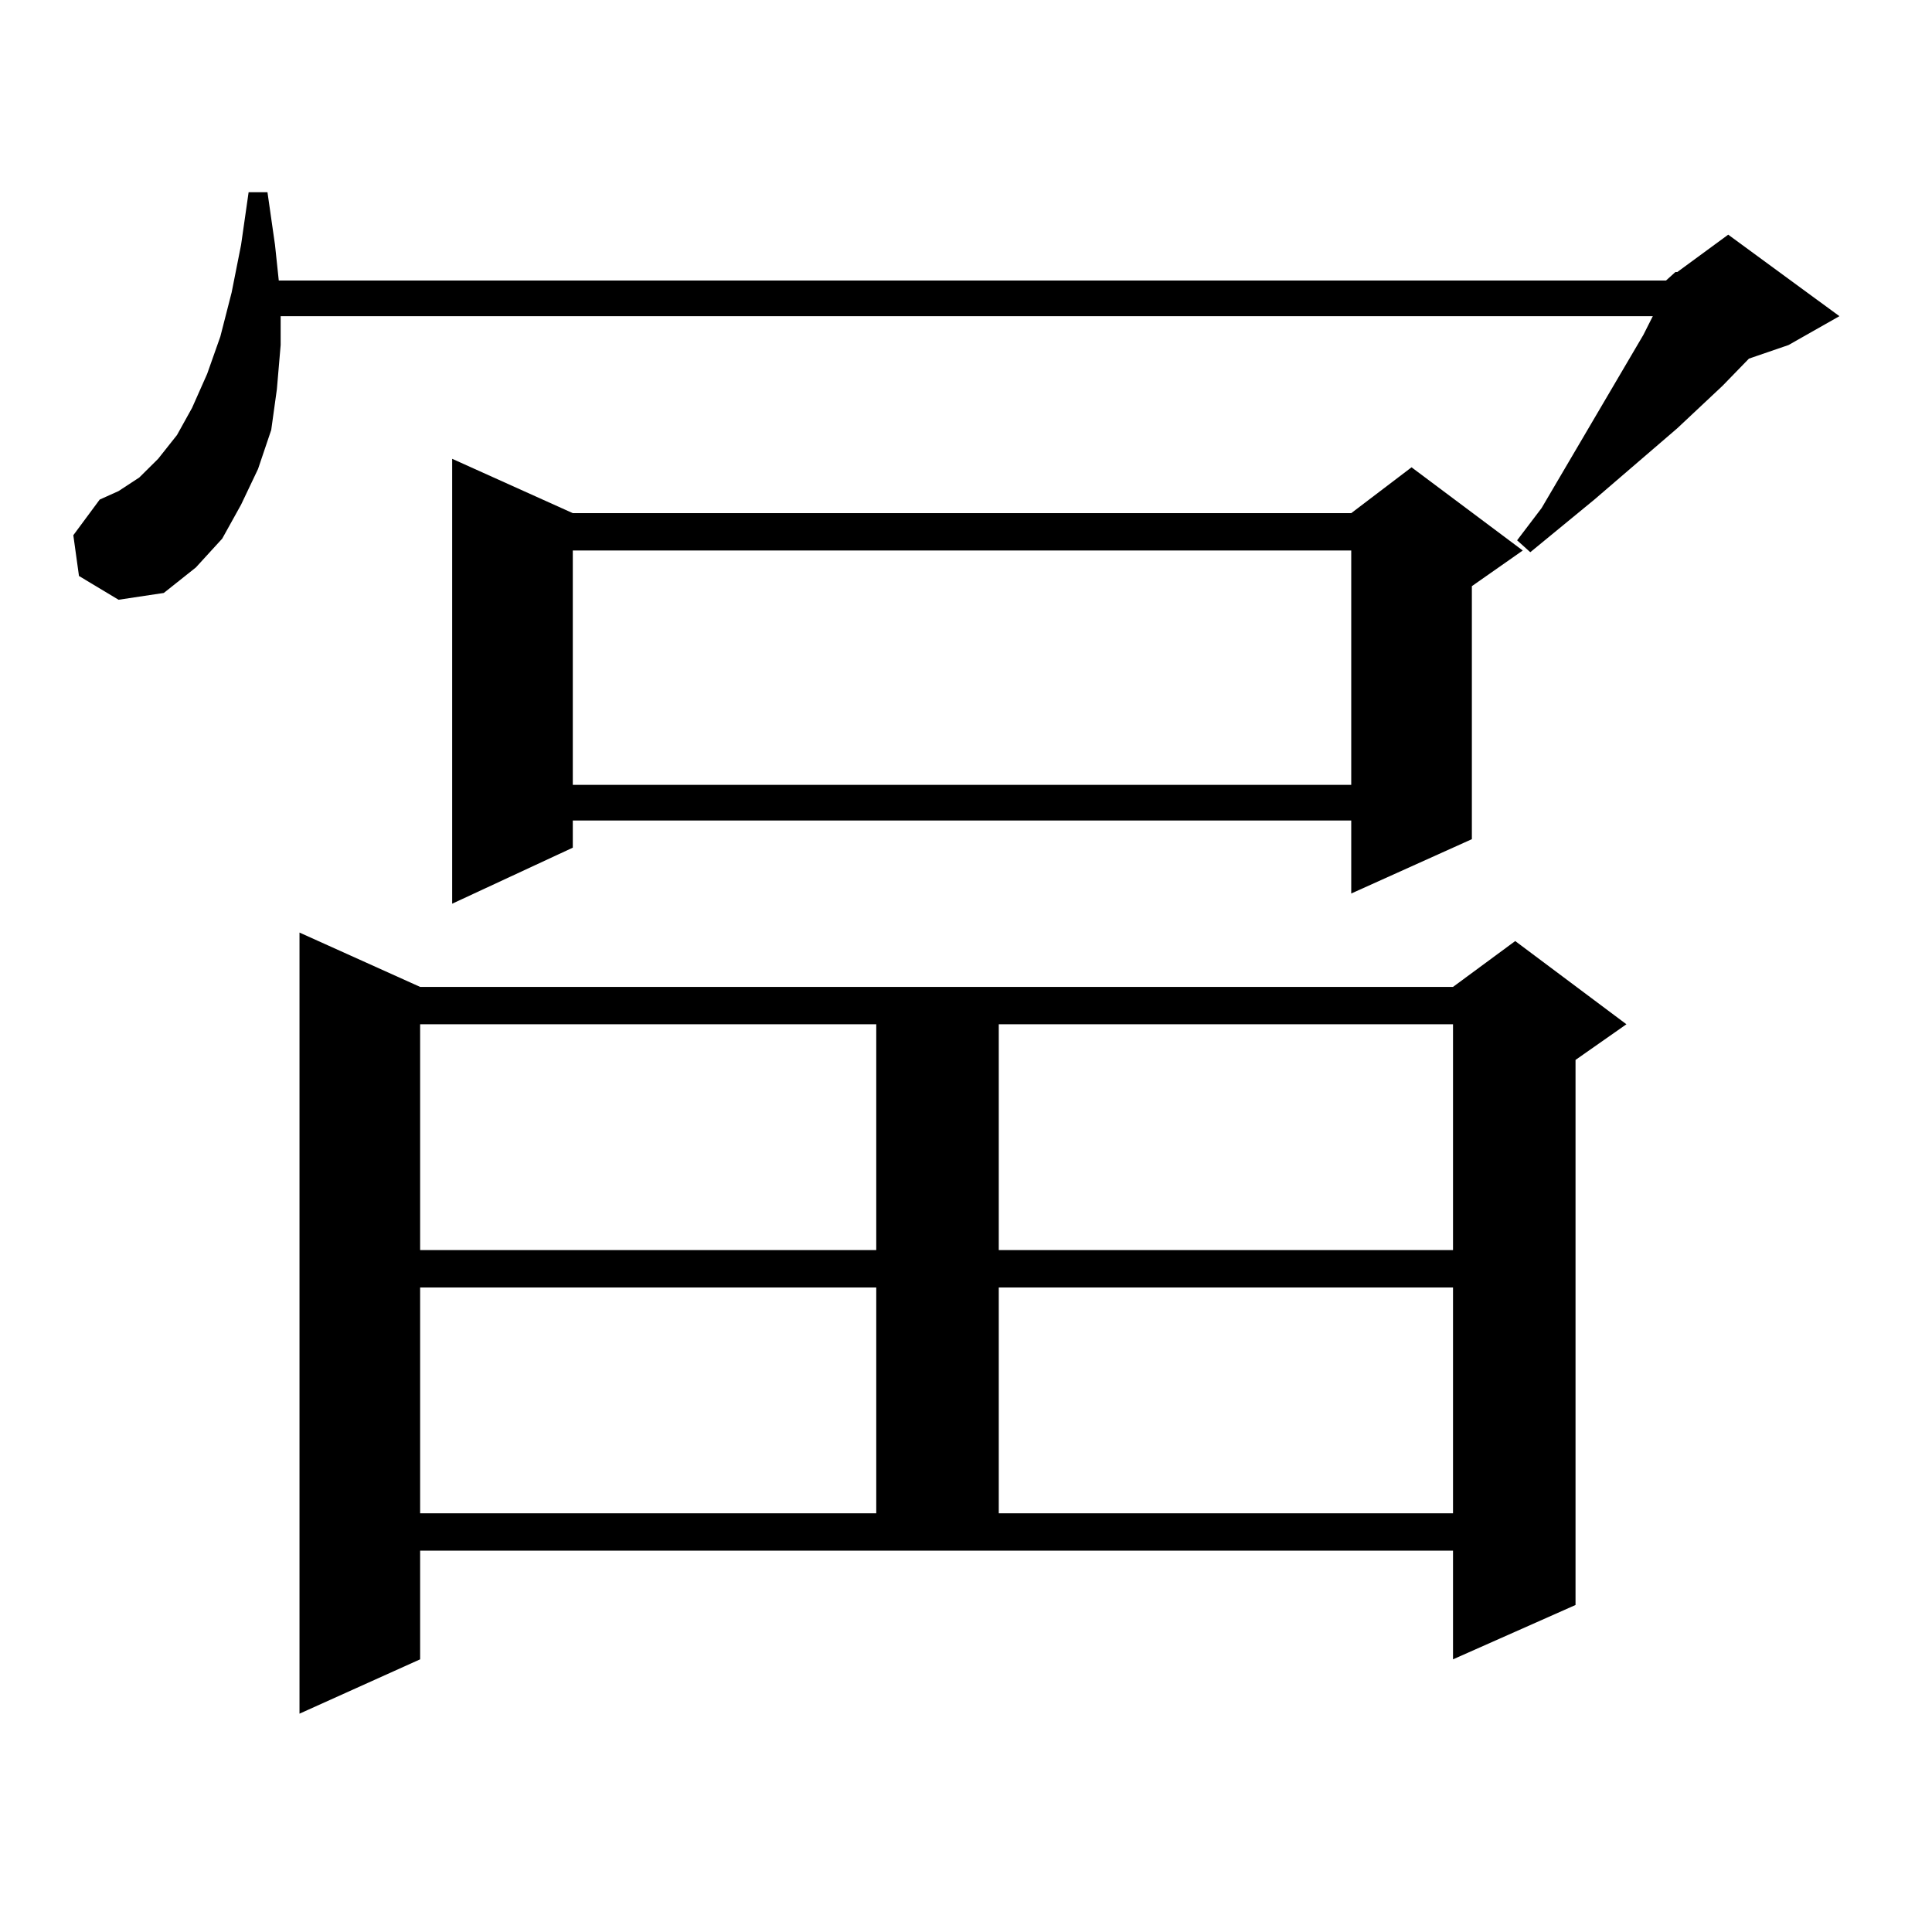 <?xml version="1.0" encoding="utf-8"?>
<!-- Generator: Adobe Illustrator 16.0.0, SVG Export Plug-In . SVG Version: 6.00 Build 0)  -->
<!DOCTYPE svg PUBLIC "-//W3C//DTD SVG 1.1//EN" "http://www.w3.org/Graphics/SVG/1.1/DTD/svg11.dtd">
<svg version="1.1" id="图层_1" xmlns="http://www.w3.org/2000/svg" xmlns:xlink="http://www.w3.org/1999/xlink" x="0px" y="0px"
	 width="1000px" height="1000px" viewBox="0 0 1000 1000" enable-background="new 0 0 1000 1000" xml:space="preserve">
<path d="M862.32,145.195l4.878-4.395h0.976l26.341-19.336l57.56,42.188l-26.341,14.941l-20.487,7.031l-13.658,14.063l-23.414,21.973
	l-42.926,36.914l-33.17,27.246l-6.829-6.152l12.683-16.699l52.682-89.648l4.878-9.668H145.265v14.941l-1.951,22.852l-2.927,21.094
	l-6.829,20.215l-8.78,18.457l-9.756,17.578l-13.658,14.941l-16.585,13.184l-23.414,3.516l-20.487-12.305l-2.927-21.094
	l13.658-18.457l9.756-4.395l10.731-7.031l9.756-9.668l9.756-12.305l7.805-14.063l7.805-17.578l6.829-19.336l5.854-22.852
	l4.878-24.609l3.902-27.246h9.756l3.902,27.246l1.951,18.457H862.32z M217.458,858.867l-62.438,28.125V482.695l62.438,28.125
	h534.621l32.194-23.73l57.56,43.066l-26.341,18.457v282.129l-63.413,28.125v-56.25H217.458V858.867z M217.458,530.156v116.895
	H453.55V530.156H217.458z M217.458,666.387v116.895H453.55V666.387H217.458z M296.48,265.605h402.917l31.219-23.73l57.56,43.066
	l-26.341,18.457v130.957l-62.438,28.125v-37.793H296.48v14.063l-62.438,29.004V237.48L296.48,265.605z M296.48,284.941V406.23
	h402.917V284.941H296.48z M516.963,530.156v116.895h235.116V530.156H516.963z M516.963,666.387v116.895h235.116V666.387H516.963z"/>
</svg>

